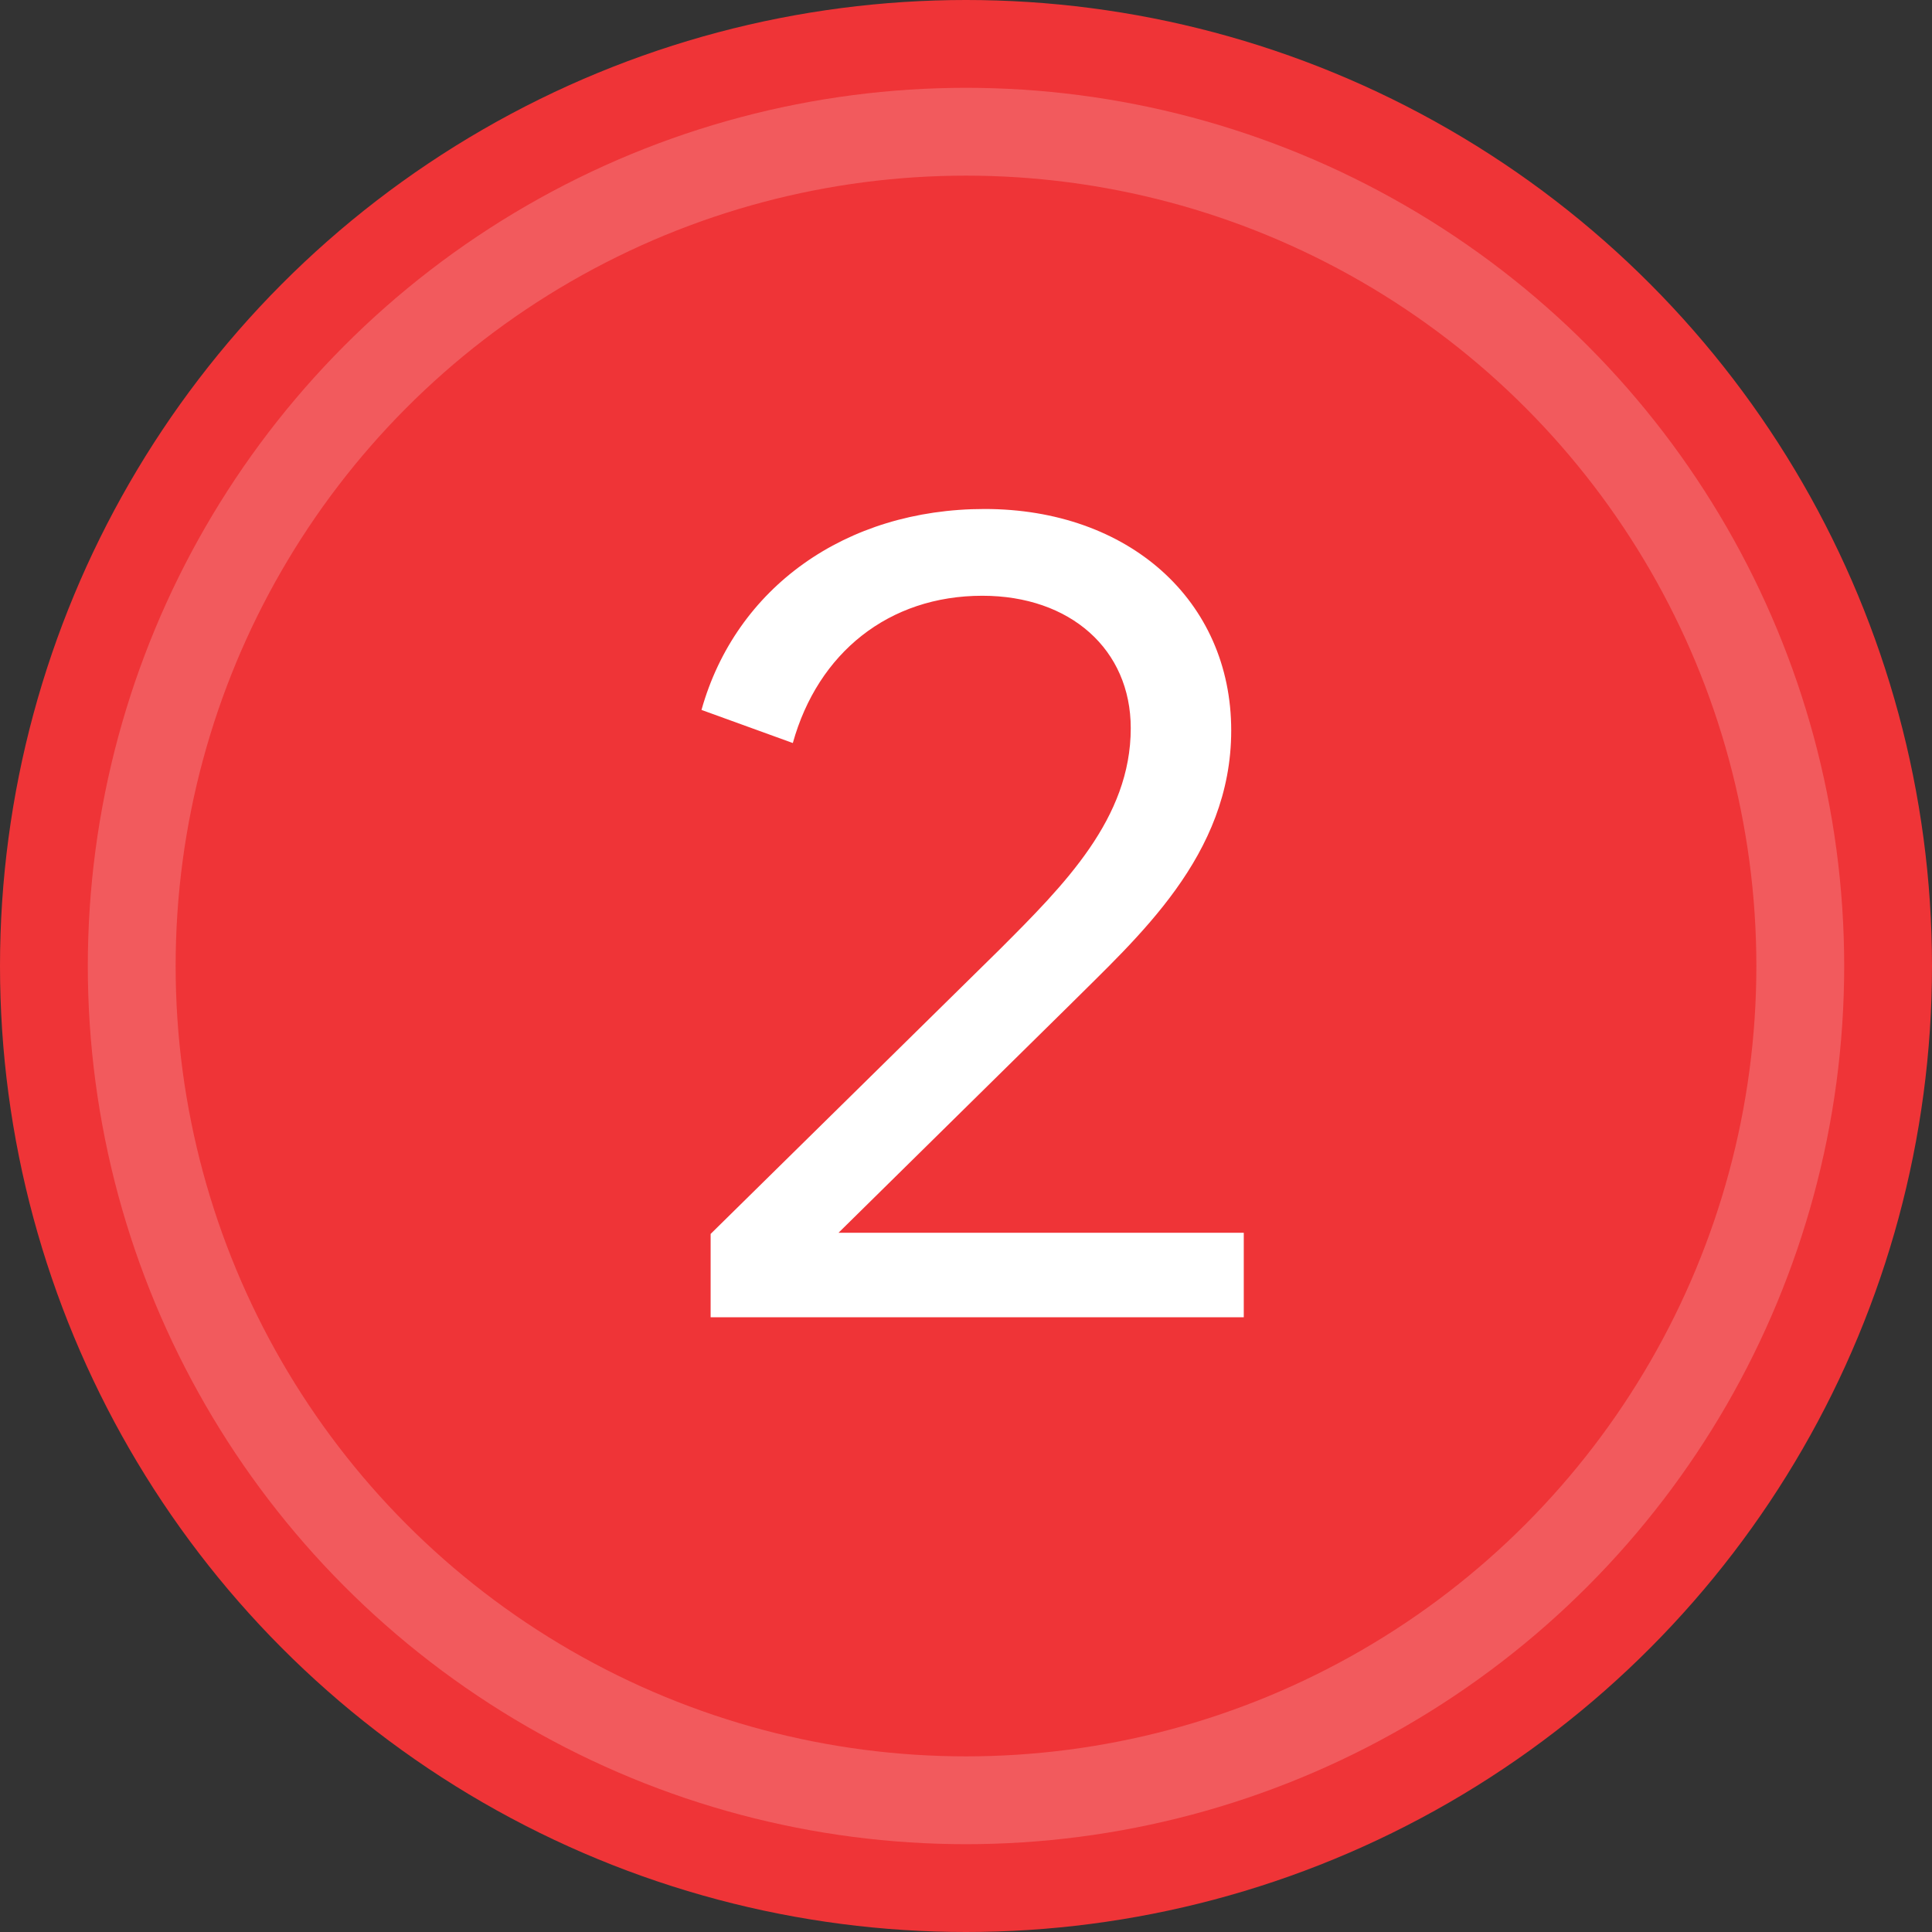 <?xml version="1.0" encoding="UTF-8"?> <svg xmlns="http://www.w3.org/2000/svg" width="22" height="22" viewBox="0 0 22 22" fill="none"><rect x="0" y="0" width="22" height="22" fill="#333333" stroke="none"/><circle cx="11" cy="11" r="11" fill="#EF3437"></circle><circle cx="11" cy="11" r="9.5" stroke="white" stroke-opacity="0.19"></circle><path d="M8.092 15V14.051L11.381 10.814C12.122 10.073 12.876 9.319 12.876 8.292C12.876 7.395 12.187 6.784 11.186 6.784C10.12 6.784 9.314 7.434 9.028 8.461L7.988 8.084C8.378 6.693 9.626 5.796 11.212 5.796C12.85 5.796 14.02 6.836 14.02 8.318C14.02 9.748 12.954 10.671 12.161 11.464L9.548 14.038H14.163V15H8.092Z" fill="white"></path></svg> 